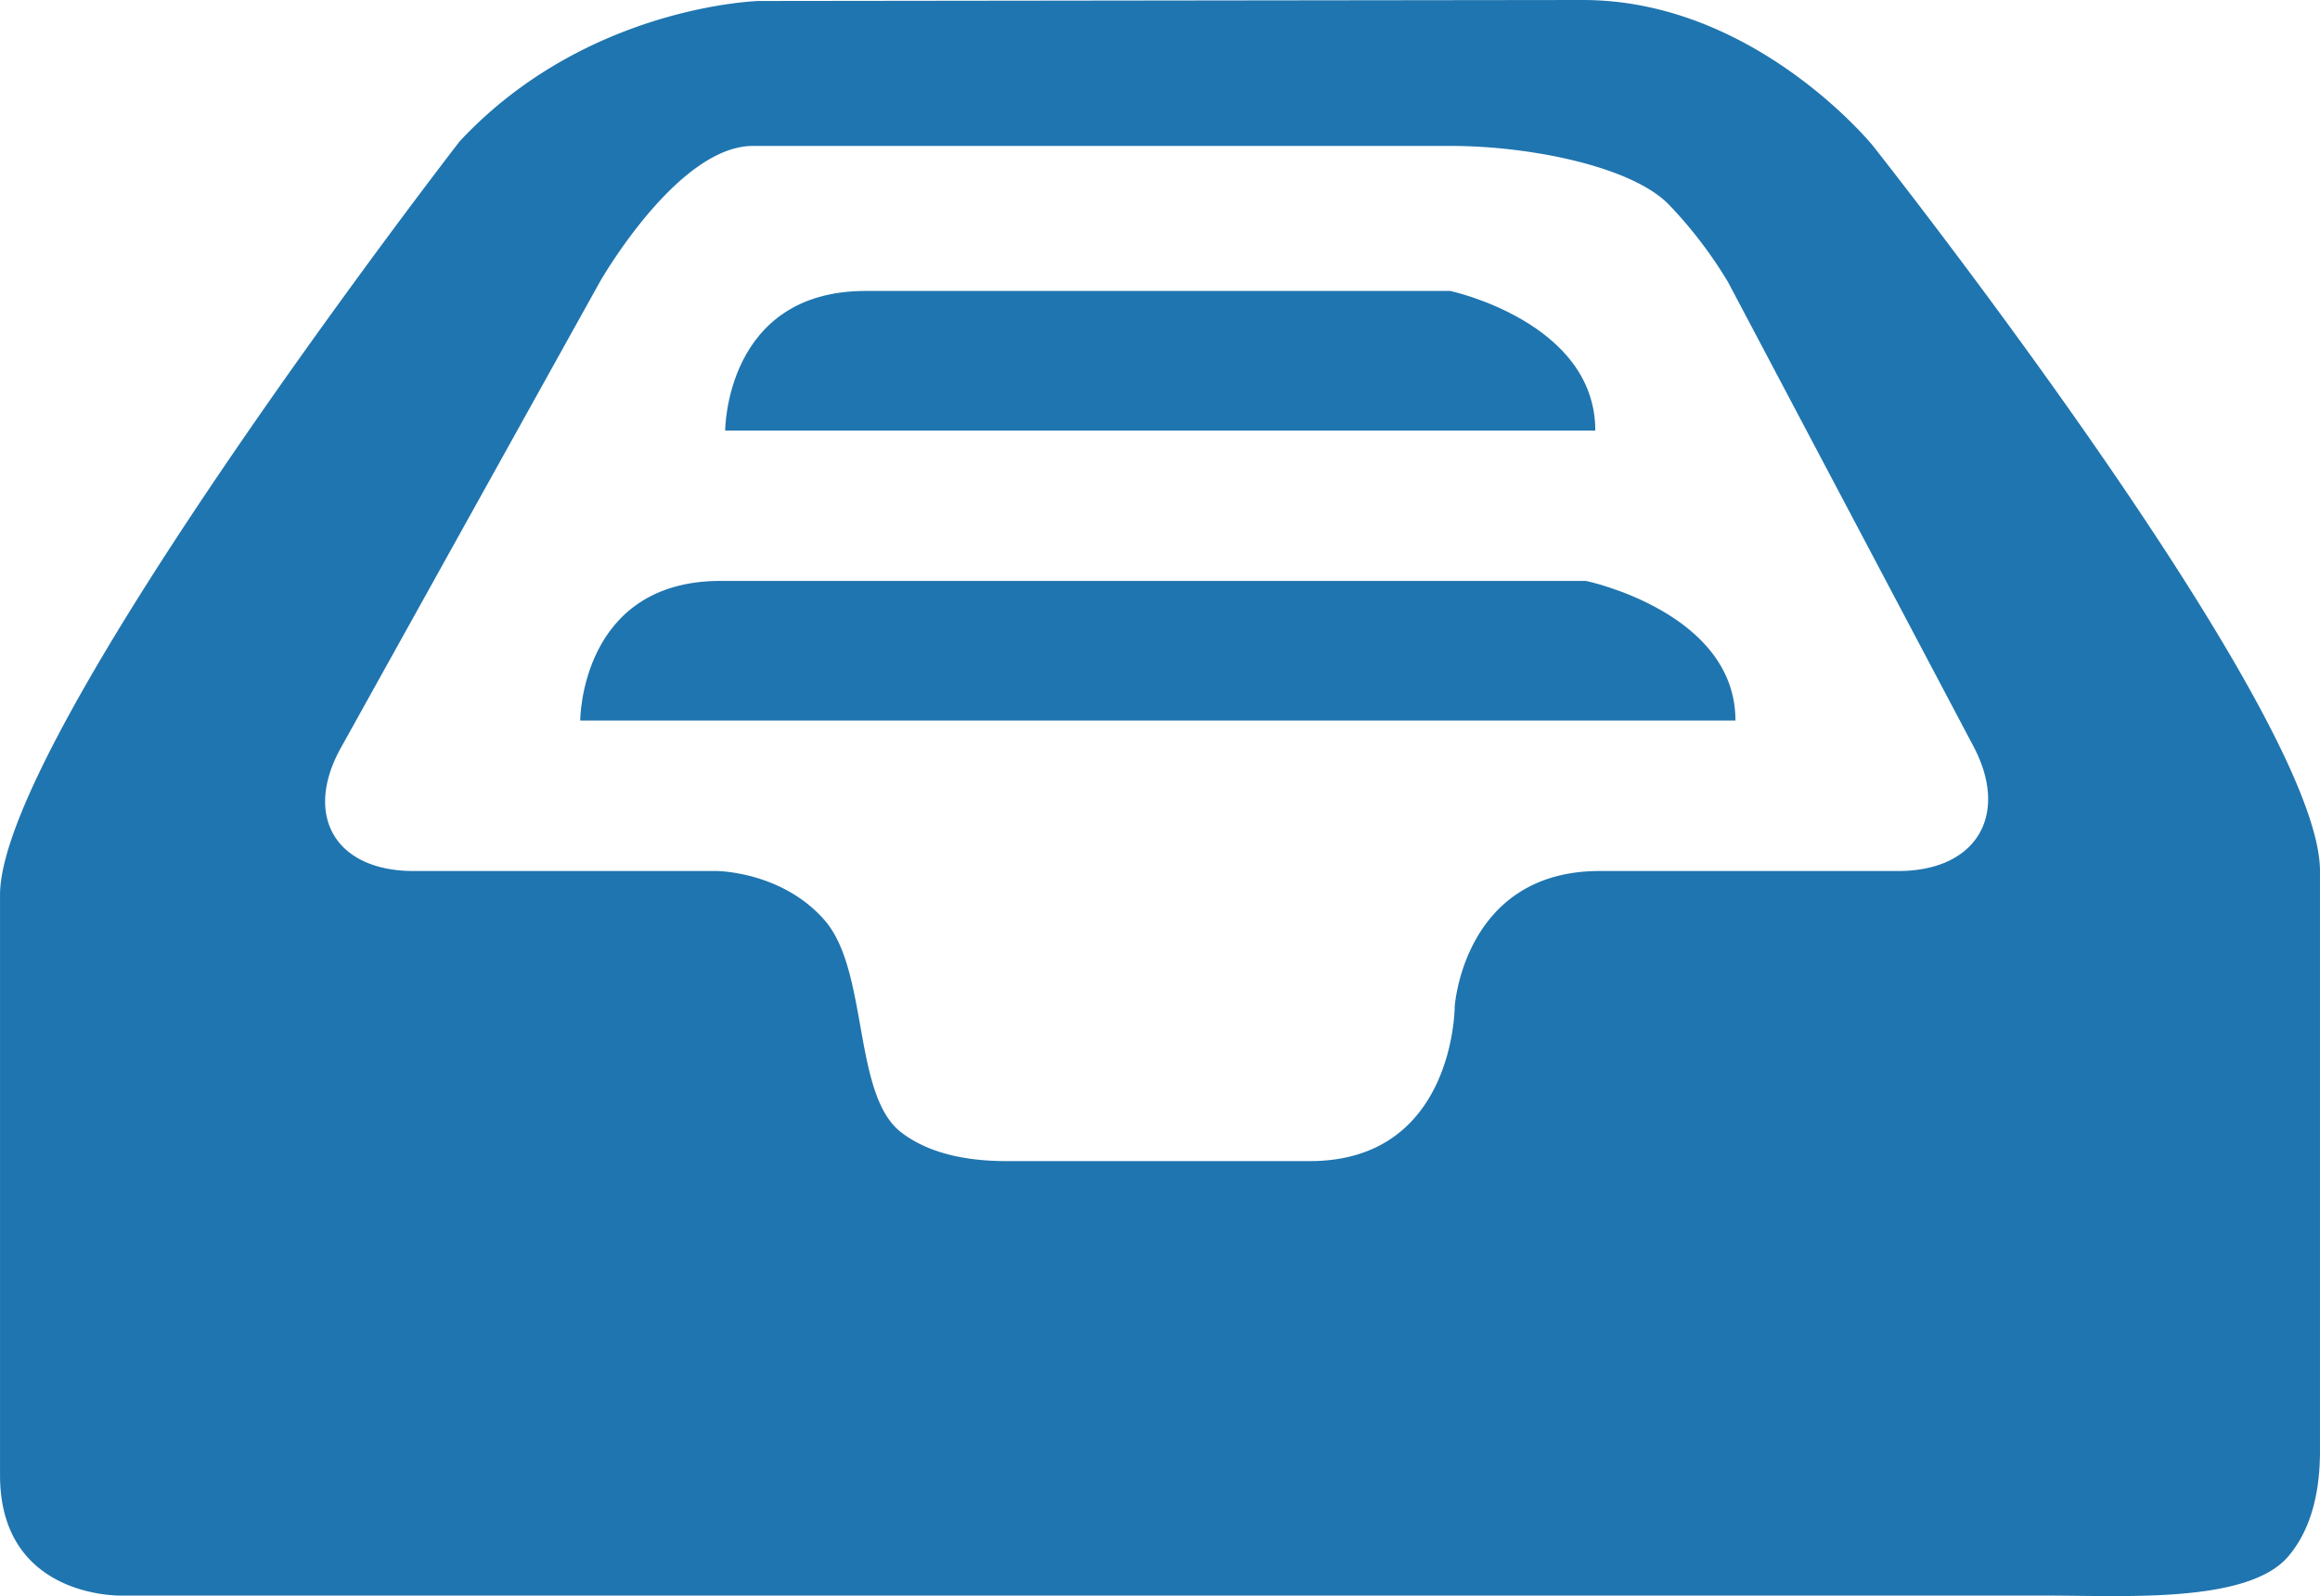 <svg xmlns="http://www.w3.org/2000/svg" width="268.351" height="184.635" viewBox="0 0 268.351 184.635">
  <g id="full-tray-svgrepo-com" transform="translate(0 -41.859)">
    <path id="Trazado_7140" data-name="Trazado 7140" d="M183.084,41.859l-95.3.114s-19.95.506-34.62,16.241c0,0-53.161,68.657-53.161,87.166V212.5c0,14.294,14,13.935,14,13.935H236.7c9.013,0,23.35.936,27.989-4.542,2.116-2.491,3.66-6.315,3.66-12.184V142.616c0-18.525-51.7-83.876-51.7-83.876S203,41.859,183.084,41.859Zm-14.821,116.45s0,17.867-16.769,17.867H116.412c-5.836,0-9.671-1.4-12.184-3.334-5.619-4.34-3.726-18.678-8.855-24.541-4.971-5.684-12.521-5.684-12.521-5.684H47.826c-9.013,0-12.771-6.385-8.392-14.261L69.376,74.482s9.04-15.9,17.851-15.741H167.85c9.013,0,20.891,2.339,25.21,6.81a50.235,50.235,0,0,1,6.815,8.931l28.392,53.711c4.21,7.968.326,14.424-8.692,14.424H185.037C169.291,142.617,168.263,158.309,168.263,158.309Z" fill="#1f75af"/>
    <path id="Trazado_7141" data-name="Trazado 7141" d="M83.359,109.058H183.438c.022,0,17.3,3.612,17.3,16.154H67.113s0-16.154,16.246-16.154Z" fill="#1f75af"/>
    <path id="Trazado_7142" data-name="Trazado 7142" d="M100.128,75.516h67.629s16.769,3.6,16.769,16.149H83.881s0-16.149,16.247-16.149Z" fill="#1f75af"/>
  </g>
</svg>

